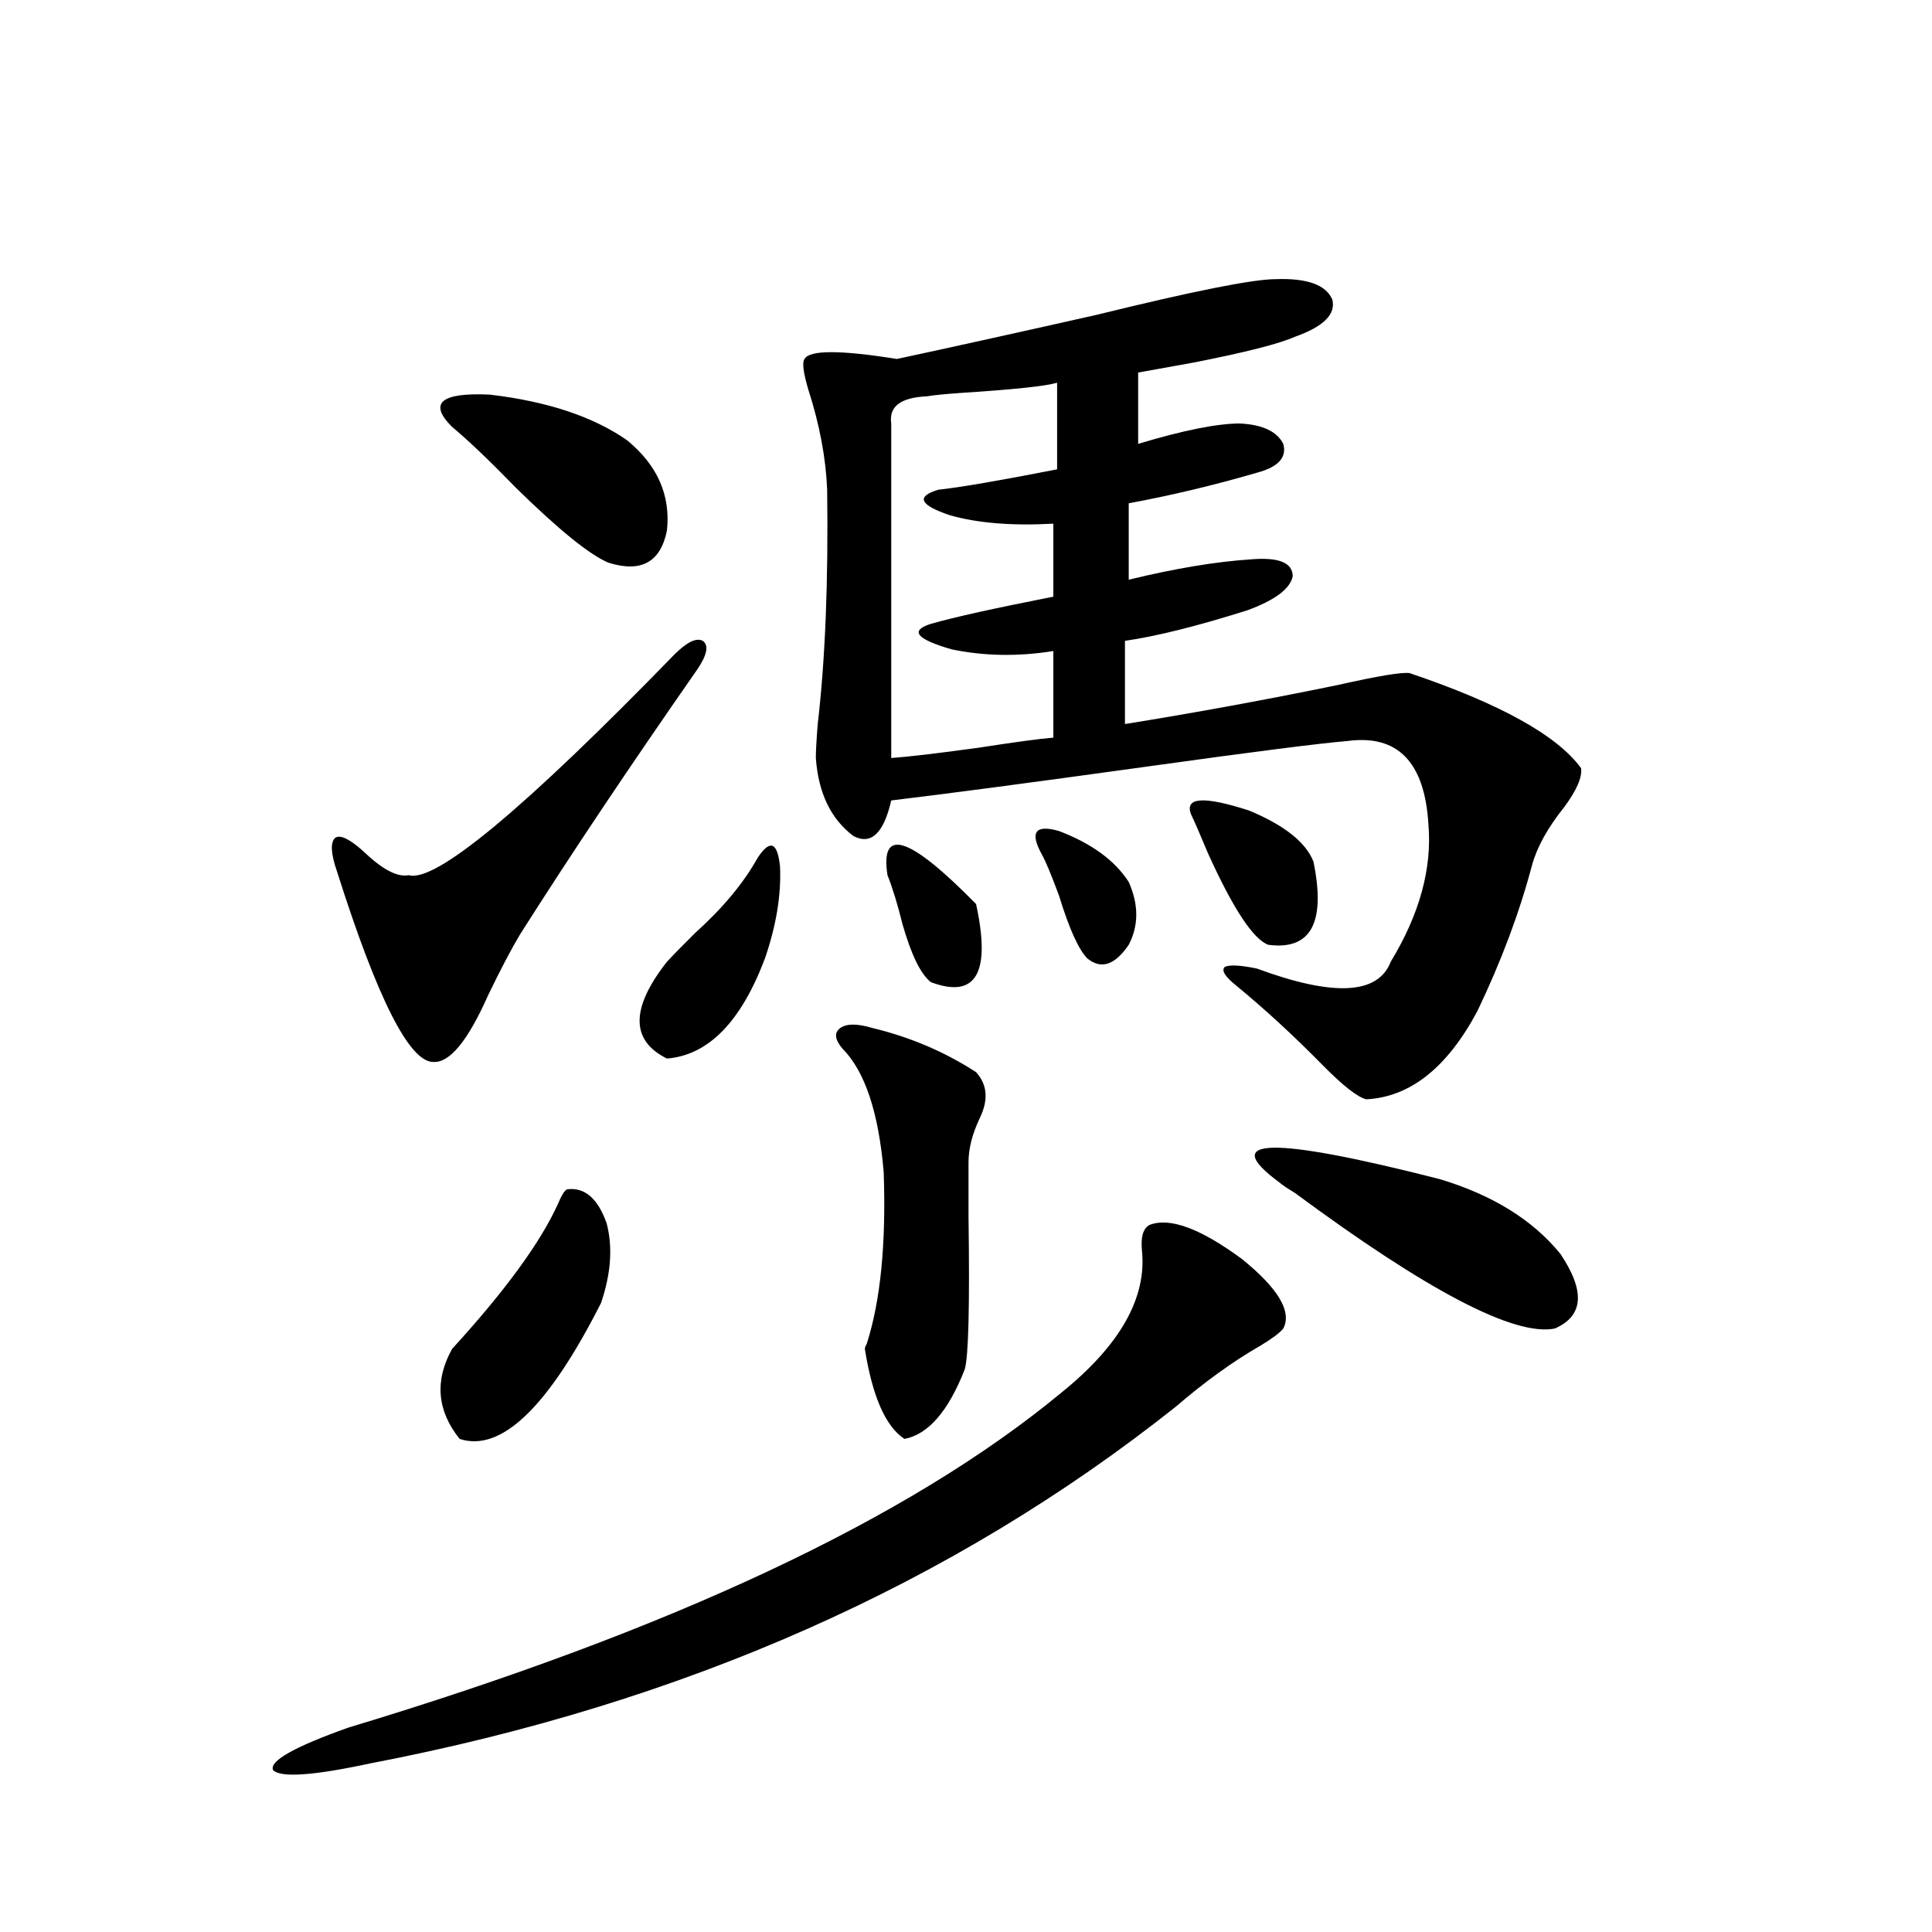 <?xml version="1.0" encoding="utf-8"?>
<!-- Generator: Adobe Illustrator 16.0.0, SVG Export Plug-In . SVG Version: 6.00 Build 0)  -->
<!DOCTYPE svg PUBLIC "-//W3C//DTD SVG 1.1//EN" "http://www.w3.org/Graphics/SVG/1.1/DTD/svg11.dtd">
<svg version="1.1" id="图层_1" xmlns="http://www.w3.org/2000/svg" xmlns:xlink="http://www.w3.org/1999/xlink" x="0px" y="0px"
	 width="1000px" height="1000px" viewBox="0 0 1000 1000" enable-background="new 0 0 1000 1000" xml:space="preserve">
<path d="M594.961,634.039c10.396-4.093,26.341,1.758,47.804,17.578c18.856,15.243,26.006,27.246,21.463,36.035
	c-1.951,2.349-5.854,5.273-11.707,8.789c-14.313,8.212-28.947,18.759-43.901,31.641c-115.774,91.997-254.628,153.507-416.575,184.57
	c-29.923,6.44-46.828,7.608-50.73,3.516c-1.951-4.696,11.052-12.017,39.023-21.973c167.146-50.399,290.069-108.105,368.771-173.145
	c30.563-24.609,44.542-49.219,41.95-73.828C590.403,640.191,591.699,635.797,594.961,634.039z M349.113,338.727
	c6.494-6.44,11.372-8.789,14.634-7.031c3.247,2.349,2.271,7.333-2.927,14.941c-35.121,50.399-65.699,96.103-91.705,137.109
	c-4.558,7.622-10.091,18.169-16.585,31.641c-10.411,23.442-19.847,34.868-28.292,34.277c-12.362,0-28.947-32.808-49.755-98.438
	c-3.262-9.366-3.582-15.229-0.976-17.578c2.592-1.758,7.47,0.591,14.634,7.031c9.756,9.38,17.561,13.485,23.414,12.305
	C225.214,457.091,271.066,419.009,349.113,338.727z M324.724,227.984c15.609,12.895,22.438,28.427,20.487,46.582
	c-3.262,16.411-13.338,21.973-30.243,16.699c-9.756-4.093-25.7-16.987-47.804-38.672c-13.658-14.063-24.725-24.609-33.17-31.641
	c-12.362-12.305-5.854-17.867,19.512-16.699C283.414,207.77,307.163,215.68,324.724,227.984z M293.505,615.582
	c9.101-1.167,15.93,4.696,20.487,17.578c3.247,12.305,2.271,26.079-2.927,41.309c-27.316,53.915-51.706,77.344-73.169,70.313
	c-11.707-14.64-13.018-30.171-3.902-46.582c27.316-29.883,45.518-54.78,54.633-74.707
	C290.578,618.81,292.194,616.173,293.505,615.582z M392.039,444.195c6.494-9.956,10.396-8.487,11.707,4.395
	c0.641,14.653-1.951,30.474-7.805,47.461c-12.362,32.821-29.268,50.098-50.73,51.855c-18.871-9.366-18.871-26.065,0-50.098
	c3.247-3.516,8.125-8.487,14.634-14.941C374.144,469.985,384.875,457.091,392.039,444.195z M660.325,144.488
	c16.25-0.577,26.006,2.938,29.268,10.547c1.951,7.621-4.558,14.063-19.512,19.336c-7.805,3.516-25.045,7.91-51.706,13.184
	c-13.018,2.348-22.773,4.105-29.268,5.273v36.914c23.414-7.031,40.975-10.547,52.682-10.547c11.707,0.59,19.177,4.105,22.438,10.547
	c1.951,7.031-2.606,12.016-13.658,14.941c-22.118,6.454-44.236,11.728-66.34,15.82v39.551c24.055-5.851,45.197-9.366,63.413-10.547
	c14.299-1.167,21.463,1.758,21.463,8.789c-1.311,6.454-9.115,12.305-23.414,17.578c-26.021,8.212-47.163,13.485-63.413,15.82v43.066
	c36.417-5.851,73.169-12.593,110.241-20.215c20.808-4.683,33.17-6.729,37.072-6.152c46.828,15.82,76.416,32.231,88.778,49.219
	c0.641,4.696-2.286,11.426-8.78,20.215c-8.46,10.547-13.993,20.517-16.585,29.883c-6.509,24.609-15.944,49.81-28.292,75.586
	c-15.609,29.306-34.801,44.536-57.56,45.703c-4.558-1.167-12.042-7.031-22.438-17.578c-14.969-15.229-29.923-29.004-44.877-41.309
	c-5.854-4.683-7.805-7.91-5.854-9.668c2.592-1.167,8.125-0.879,16.585,0.879c39.664,14.653,62.758,13.485,69.267-3.516
	c14.954-24.609,21.463-48.34,19.512-71.191c-1.951-32.218-15.944-46.582-41.95-43.066c-14.313,1.181-48.779,5.575-103.412,13.184
	c-59.19,8.212-103.412,14.063-132.68,17.578c-3.902,17.001-10.411,23.153-19.512,18.457c-11.707-8.789-18.216-22.261-19.512-40.43
	c0-3.516,0.32-9.366,0.976-17.578c3.902-33.398,5.519-73.828,4.878-121.289c-0.655-16.397-3.902-33.688-9.756-51.855
	c-2.606-8.789-3.262-14.063-1.951-15.82c2.592-4.684,18.536-4.684,47.804,0c27.316-5.851,61.782-13.473,103.412-22.852
	C617.72,150.641,648.618,144.488,660.325,144.488z M451.55,532.086c19.512,4.696,37.393,12.305,53.657,22.852
	c5.854,6.454,6.494,14.364,1.951,23.73c-3.902,8.212-5.854,15.82-5.854,22.852c0,5.273,0,14.653,0,28.125
	c0.641,46.294,0,72.661-1.951,79.102c-8.46,21.685-18.871,33.7-31.219,36.035c-9.756-6.44-16.585-21.973-20.487-46.582
	c0-0.577,0.32-1.456,0.976-2.637c7.149-22.261,10.076-51.855,8.78-88.77c-2.606-31.05-9.756-52.433-21.463-64.16
	c-3.902-4.683-4.237-8.198-0.976-10.547C438.212,529.751,443.745,529.751,451.55,532.086z M459.354,452.984
	c-3.902-25.187,11.372-20.215,45.853,14.941c7.805,35.747,0,49.219-23.414,40.43c-5.213-4.093-10.091-14.063-14.634-29.883
	C464.553,467.926,461.946,459.438,459.354,452.984z M547.157,198.102c-5.854,1.758-22.438,3.516-49.755,5.273
	c-8.46,0.59-14.313,1.181-17.561,1.758c-13.658,0.59-19.847,5.273-18.536,14.063V392.34c8.445-0.577,23.414-2.335,44.877-5.273
	c18.856-2.925,31.859-4.683,39.023-5.273v-44.824c-18.216,2.938-35.776,2.637-52.682-0.879
	c-18.216-5.273-21.798-9.668-10.731-13.184c12.348-3.516,33.49-8.198,63.413-14.063v-37.793
	c-21.463,1.181-39.358-0.288-53.657-4.395c-15.609-5.273-17.561-9.668-5.854-13.184c11.052-1.168,31.539-4.684,61.462-10.547
	V198.102z M539.353,442.438c-6.509-11.714-3.582-15.82,8.78-12.305c16.905,6.454,28.933,15.243,36.097,26.367
	c5.198,11.728,5.198,22.563,0,32.52c-7.164,10.547-14.313,12.896-21.463,7.031c-4.558-4.683-9.436-15.519-14.634-32.52
	C544.23,452.984,541.304,445.953,539.353,442.438z M616.424,421.344c-3.262-8.789,6.829-9.366,30.243-1.758
	c18.201,7.622,29.268,16.411,33.17,26.367c6.494,31.641-1.311,46.005-23.414,43.066c-7.805-2.925-18.216-18.745-31.219-47.461
	C621.302,432.192,618.375,425.45,616.424,421.344z M662.276,612.066c-31.874-23.429-4.237-24.019,82.925-1.758
	c27.316,8.212,48.124,21.094,62.438,38.672c13.003,19.336,12.027,32.231-2.927,38.672c-20.822,4.106-65.699-19.336-134.631-70.313
	C666.179,615.005,663.572,613.247,662.276,612.066z"/>
</svg>
